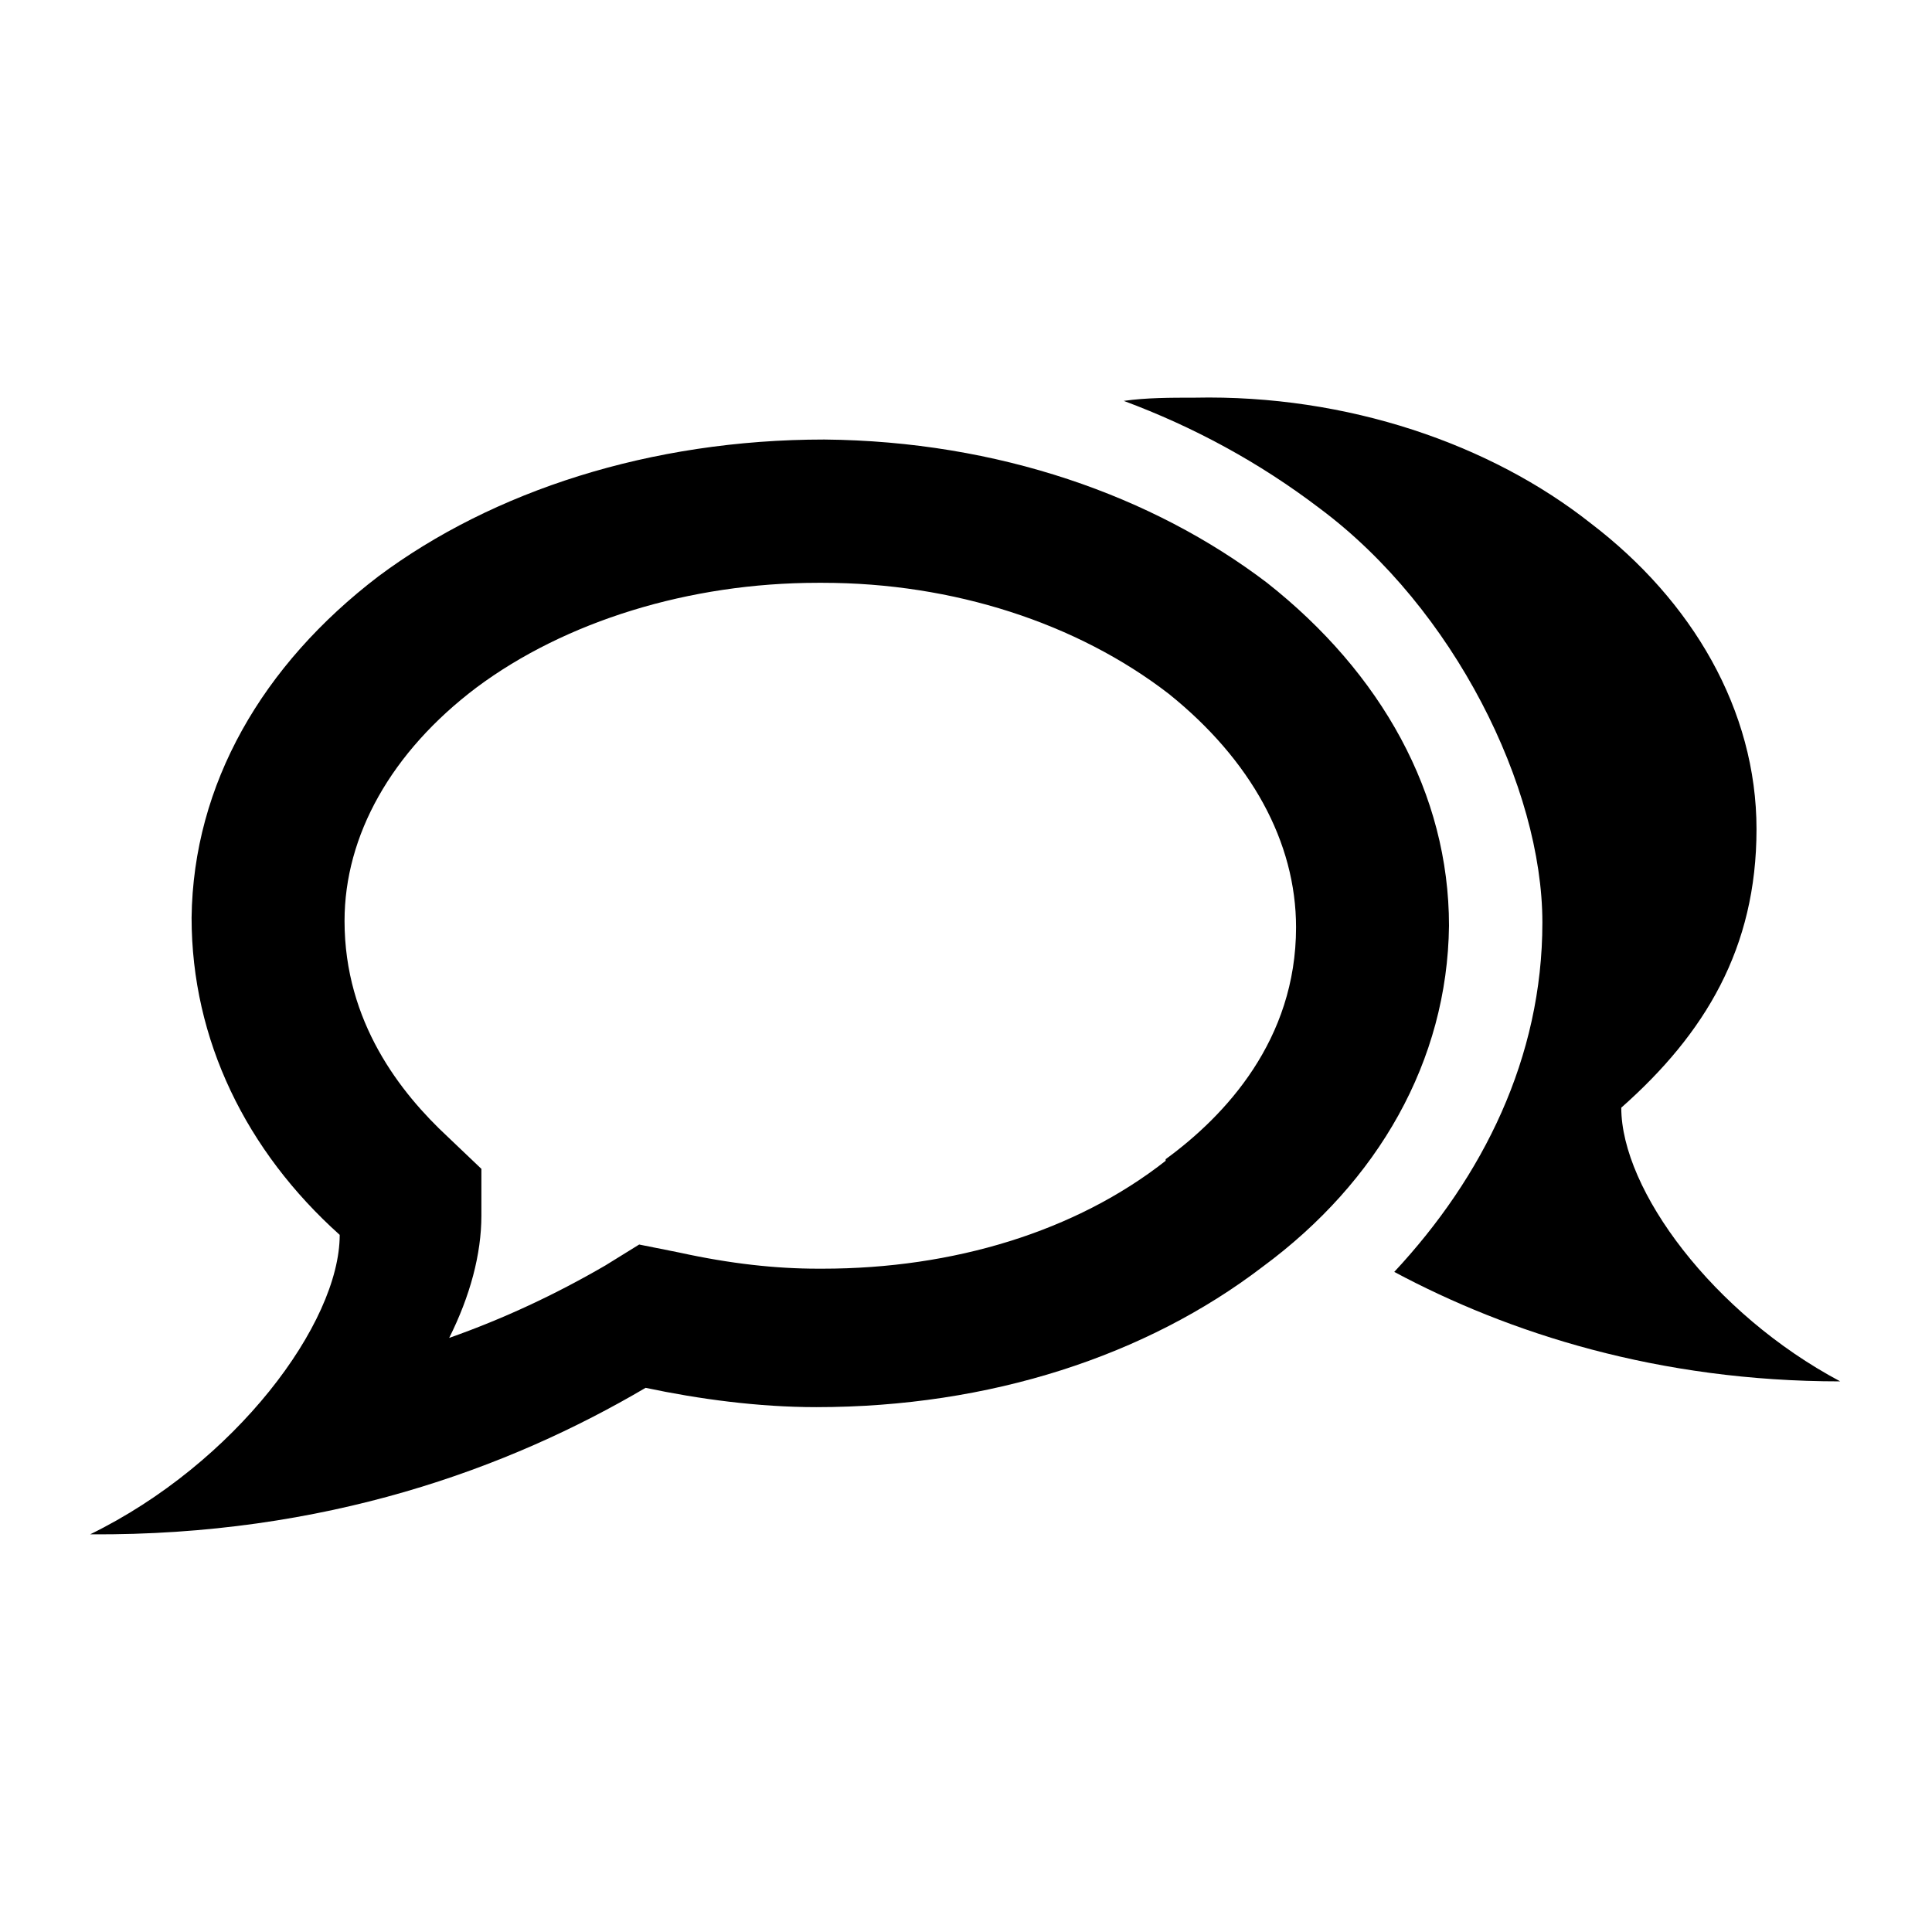 <?xml version="1.0" encoding="UTF-8"?>
<svg id="Camada_1" data-name="Camada 1" xmlns="http://www.w3.org/2000/svg" version="1.1" viewBox="0 0 120 120">
  <defs>
    <style>
      .cls-1 {
        fill: #000;
        fill-rule: evenodd;
        stroke-width: 0px;
      }
    </style>
  </defs>
  <path class="cls-1" d="M100.7,68.8c0,5.1,5.7,12.8,13.6,17-11.3,0-20.6-3-27.7-6.8,5.5-5.9,9.2-13.3,9.2-21.7s-5.5-19.5-13.8-25.7c-3.8-2.9-7.9-5.1-12.2-6.7,1.4-.2,2.9-.2,4.4-.2,9.5-.2,18.4,2.9,24.6,7.8,6.3,4.8,10.3,11.6,10.3,19s-3.2,12.7-8.4,17.3h0Z"/>
  <path class="cls-1" d="M78.7,36.2c-7.1-5.4-16.7-8.8-27.5-8.9-10.8,0-20.6,3.2-27.7,8.5-7.2,5.5-11.5,12.9-11.6,21.2,0,7.6,3.4,14.5,9.2,19.7,0,5.5-6.5,14.2-15.5,18.6,14.6.1,26-4.1,34.5-9.1,3.3.7,7,1.2,10.6,1.2,10.8,0,20.5-3.2,27.7-8.7,7.2-5.3,11.5-12.8,11.6-21.2,0-8.2-4.2-15.7-11.3-21.3ZM72.4,72.1h0c-5.6,4.4-13.2,6.7-21.3,6.7h-.3c-2.6,0-5.4-.3-8.6-1l-2.5-.5-2.1,1.3c-3.1,1.8-6.3,3.3-9.7,4.5,1.3-2.6,2-5.2,2-7.6v-2.9s-2.1-2-2.1-2c-2.9-2.7-6.4-7.1-6.4-13.4,0-5.3,2.9-10.5,8.2-14.5,5.5-4.1,13.2-6.5,21.2-6.5h.3c8.1,0,15.8,2.5,21.5,6.9,5.1,4.1,7.9,9.2,7.9,14.5,0,7-4.4,11.7-8.1,14.4Z"/>
</svg>